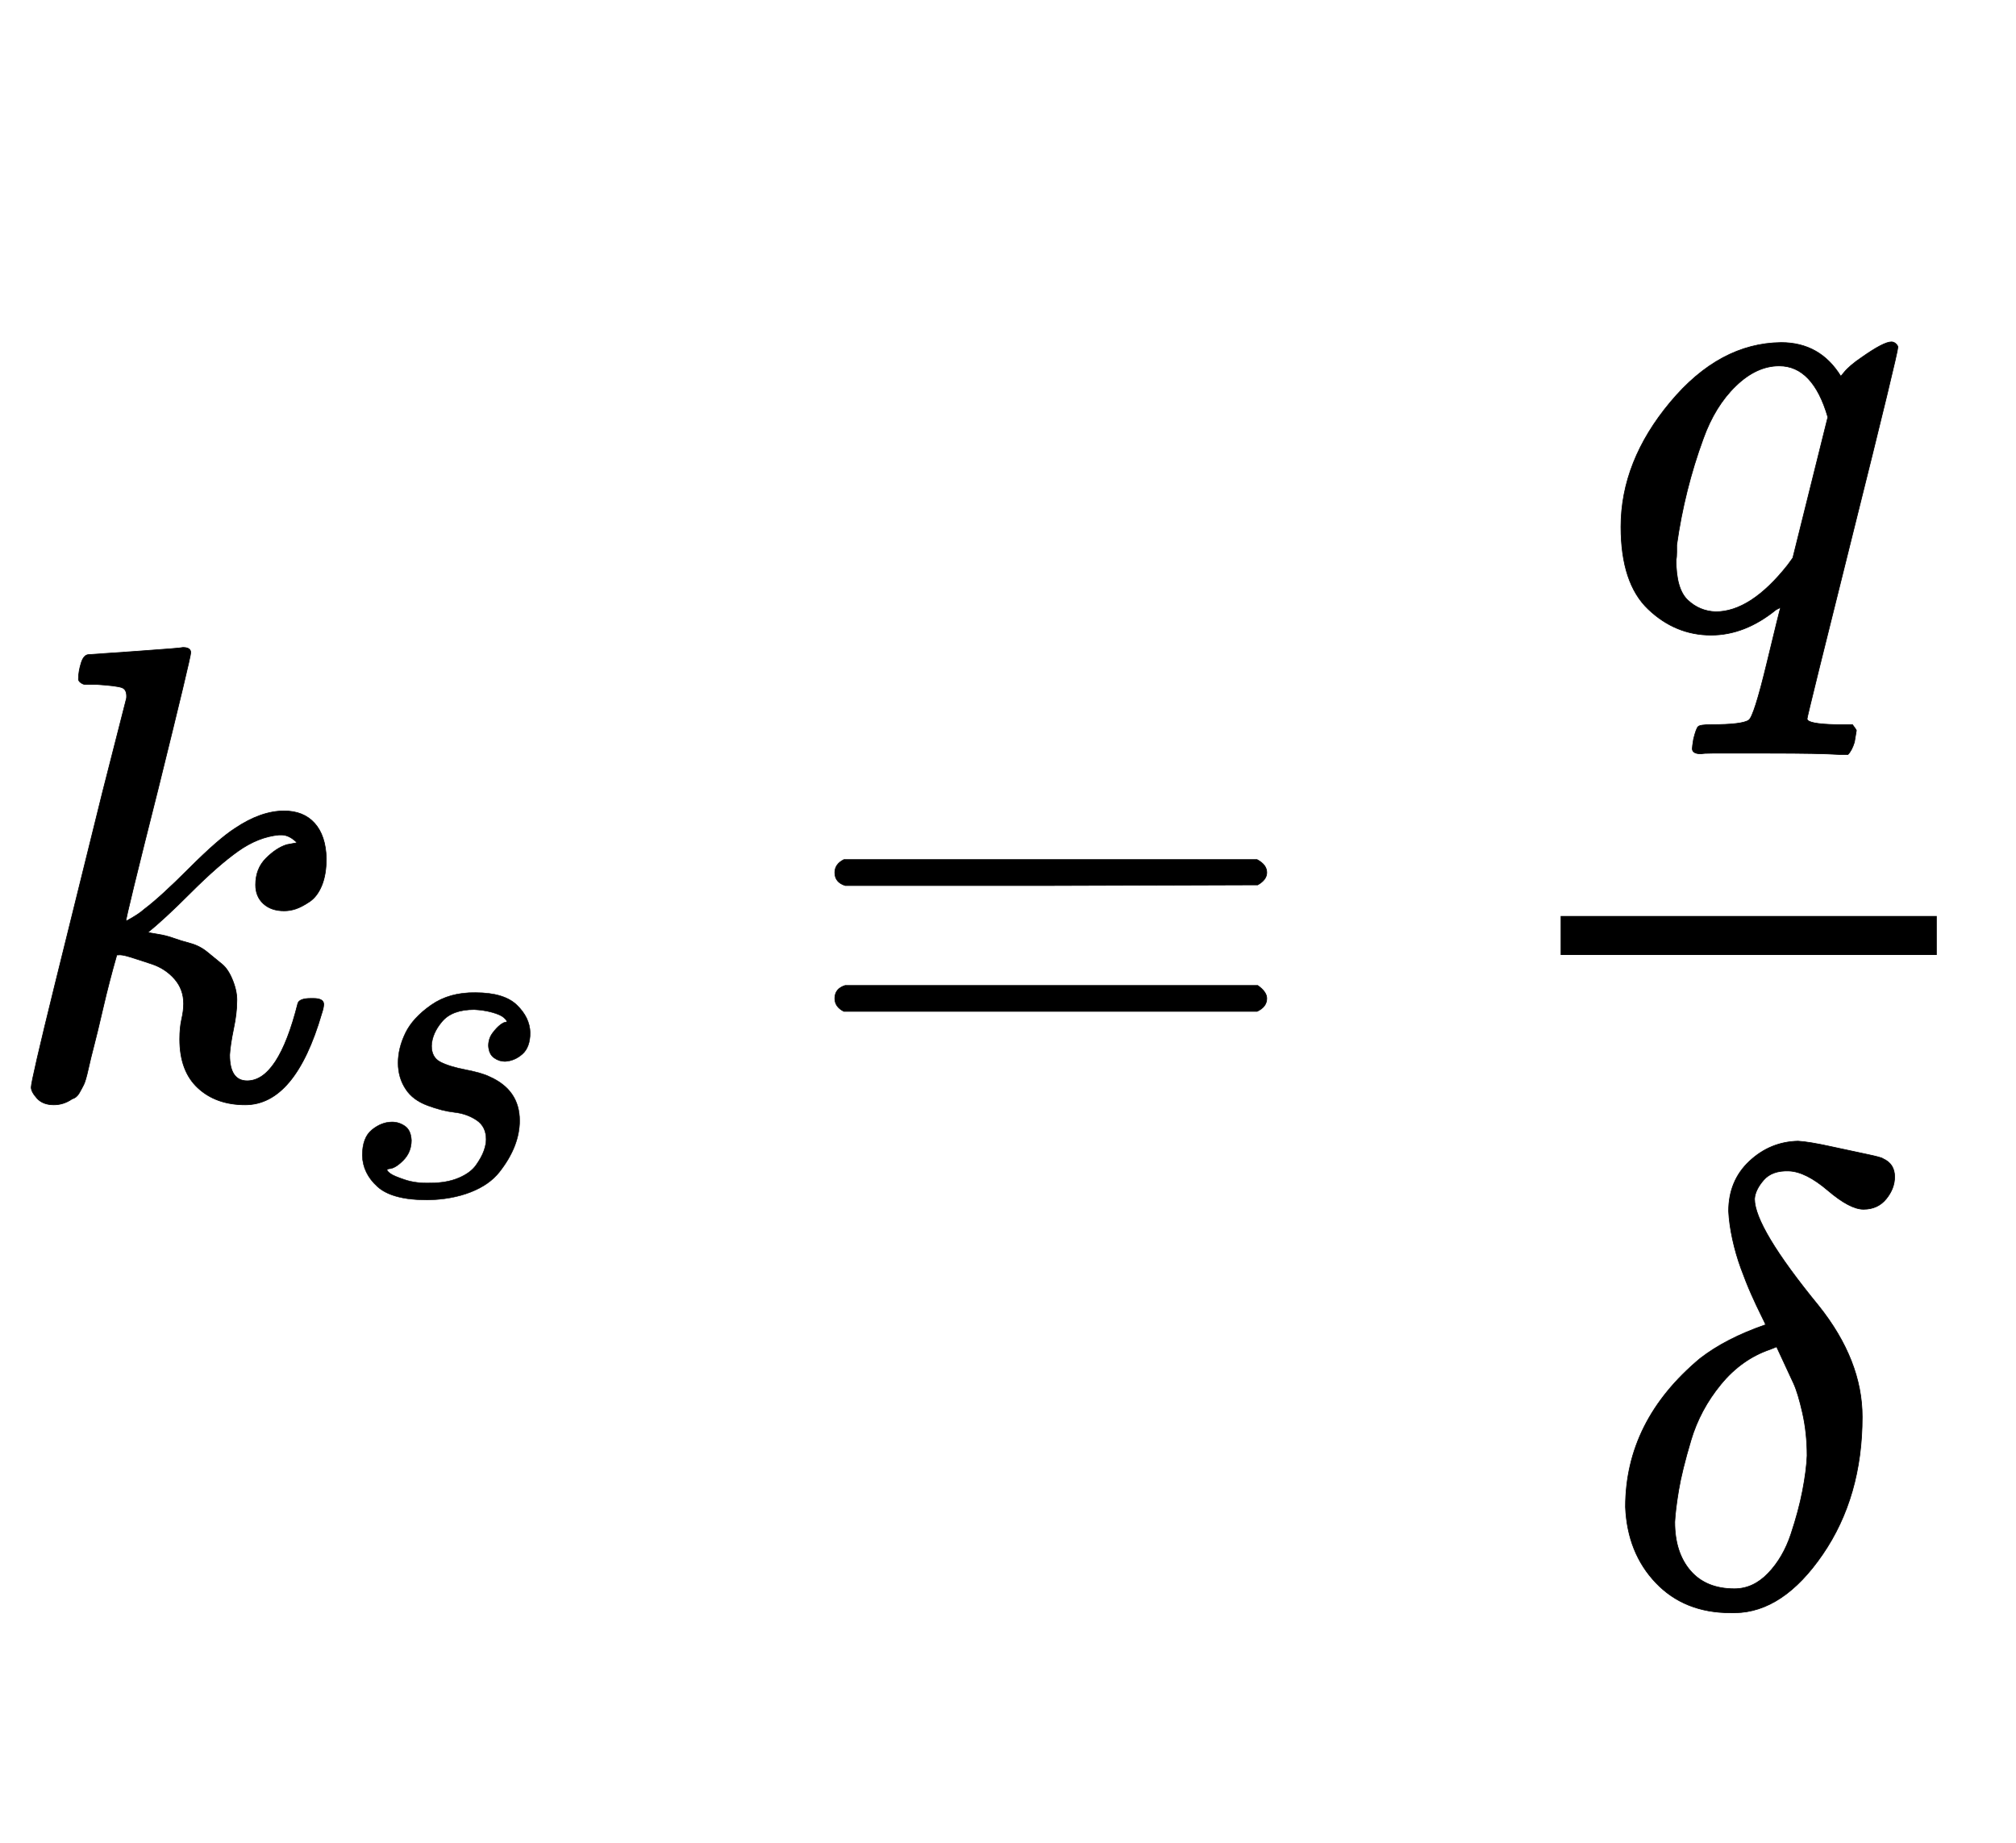 <svg xmlns="http://www.w3.org/2000/svg" role="img" aria-hidden="true" style="vertical-align: -2.66ex;font-size: 11pt;font-family: 'Calibri Light';color: Black;" viewBox="0 -1692 3108 2840.8" focusable="false" width="7.219ex" height="6.598ex" xmlns:xlink="http://www.w3.org/1999/xlink"><defs id="MathJax_SVG_glyphs"><path id="MJMATHI-6B" stroke-width="1" d="M 121 647 Q 121 657 125 670 T 137 683 Q 138 683 209 688 T 282 694 Q 294 694 294 686 Q 294 679 244 477 Q 194 279 194 272 Q 213 282 223 291 Q 247 309 292 354 T 362 415 Q 402 442 438 442 Q 468 442 485 423 T 503 369 Q 503 344 496 327 T 477 302 T 456 291 T 438 288 Q 418 288 406 299 T 394 328 Q 394 353 410 369 T 442 390 L 458 393 Q 446 405 434 405 H 430 Q 398 402 367 380 T 294 316 T 228 255 Q 230 254 243 252 T 267 246 T 293 238 T 320 224 T 342 206 T 359 180 T 365 147 Q 365 130 360 106 T 354 66 Q 354 26 381 26 Q 429 26 459 145 Q 461 153 479 153 H 483 Q 499 153 499 144 Q 499 139 496 130 Q 455 -11 378 -11 Q 333 -11 305 15 T 277 90 Q 277 108 280 121 T 283 145 Q 283 167 269 183 T 234 206 T 200 217 T 182 220 H 180 Q 168 178 159 139 T 145 81 T 136 44 T 129 20 T 122 7 T 111 -2 Q 98 -11 83 -11 Q 66 -11 57 -1 T 48 16 Q 48 26 85 176 T 158 471 L 195 616 Q 196 629 188 632 T 149 637 H 144 Q 134 637 131 637 T 124 640 T 121 647 Z" /><path id="MJMATHI-73" stroke-width="1" d="M 131 289 Q 131 321 147 354 T 203 415 T 300 442 Q 362 442 390 415 T 419 355 Q 419 323 402 308 T 364 292 Q 351 292 340 300 T 328 326 Q 328 342 337 354 T 354 372 T 367 378 Q 368 378 368 379 Q 368 382 361 388 T 336 399 T 297 405 Q 249 405 227 379 T 204 326 Q 204 301 223 291 T 278 274 T 330 259 Q 396 230 396 163 Q 396 135 385 107 T 352 51 T 289 7 T 195 -10 Q 118 -10 86 19 T 53 87 Q 53 126 74 143 T 118 160 Q 133 160 146 151 T 160 120 Q 160 94 142 76 T 111 58 Q 109 57 108 57 T 107 55 Q 108 52 115 47 T 146 34 T 201 27 Q 237 27 263 38 T 301 66 T 318 97 T 323 122 Q 323 150 302 164 T 254 181 T 195 196 T 148 231 Q 131 256 131 289 Z" /><path id="MJMAIN-3D" stroke-width="1" d="M 56 347 Q 56 360 70 367 H 707 Q 722 359 722 347 Q 722 336 708 328 L 390 327 H 72 Q 56 332 56 347 Z M 56 153 Q 56 168 72 173 H 708 Q 722 163 722 153 Q 722 140 707 133 H 70 Q 56 140 56 153 Z" /><path id="MJMATHI-71" stroke-width="1" d="M 33 157 Q 33 258 109 349 T 280 441 Q 340 441 372 389 Q 373 390 377 395 T 388 406 T 404 418 Q 438 442 450 442 Q 454 442 457 439 T 460 434 Q 460 425 391 149 Q 320 -135 320 -139 Q 320 -147 365 -148 H 390 Q 396 -156 396 -157 T 393 -175 Q 389 -188 383 -194 H 370 Q 339 -192 262 -192 Q 234 -192 211 -192 T 174 -192 T 157 -193 Q 143 -193 143 -185 Q 143 -182 145 -170 Q 149 -154 152 -151 T 172 -148 Q 220 -148 230 -141 Q 238 -136 258 -53 T 279 32 Q 279 33 272 29 Q 224 -10 172 -10 Q 117 -10 75 30 T 33 157 Z M 352 326 Q 329 405 277 405 Q 242 405 210 374 T 160 293 Q 131 214 119 129 Q 119 126 119 118 T 118 106 Q 118 61 136 44 T 179 26 Q 233 26 290 98 L 298 109 L 352 326 Z" /><path id="MJMATHI-3B4" stroke-width="1" d="M 195 609 Q 195 656 227 686 T 302 717 Q 319 716 351 709 T 407 697 T 433 690 Q 451 682 451 662 Q 451 644 438 628 T 403 612 Q 382 612 348 641 T 288 671 T 249 657 T 235 628 Q 235 584 334 463 Q 401 379 401 292 Q 401 169 340 80 T 205 -10 H 198 Q 127 -10 83 36 T 36 153 Q 36 286 151 382 Q 191 413 252 434 Q 252 435 245 449 T 230 481 T 214 521 T 201 566 T 195 609 Z M 112 130 Q 112 83 136 55 T 204 27 Q 233 27 256 51 T 291 111 T 309 178 T 316 232 Q 316 267 309 298 T 295 344 T 269 400 L 259 396 Q 215 381 183 342 T 137 256 T 118 179 T 112 130 Z" /></defs><g fill="currentColor" stroke="currentColor" stroke-width="0" transform="matrix(1 0 0 -1 0 0)"><use x="0" y="0" xmlns:NS2="http://www.w3.org/1999/xlink" NS2:href="#MJMATHI-6B" /><use transform="scale(0.707)" x="737" y="-213" xmlns:NS3="http://www.w3.org/1999/xlink" NS3:href="#MJMATHI-73" /><use x="1231" y="0" xmlns:NS4="http://www.w3.org/1999/xlink" NS4:href="#MJMAIN-3D" /><g transform="translate(2009)"><g transform="translate(397)"><rect stroke="none" x="0" y="220" width="580" height="60" /><g transform="translate(60 723)"><g /><use x="0" y="0" xmlns:NS5="http://www.w3.org/1999/xlink" NS5:href="#MJMATHI-71" /></g><g transform="translate(64 -784)"><g /><use x="0" y="0" xmlns:NS6="http://www.w3.org/1999/xlink" NS6:href="#MJMATHI-3B4" /></g></g></g></g></svg>